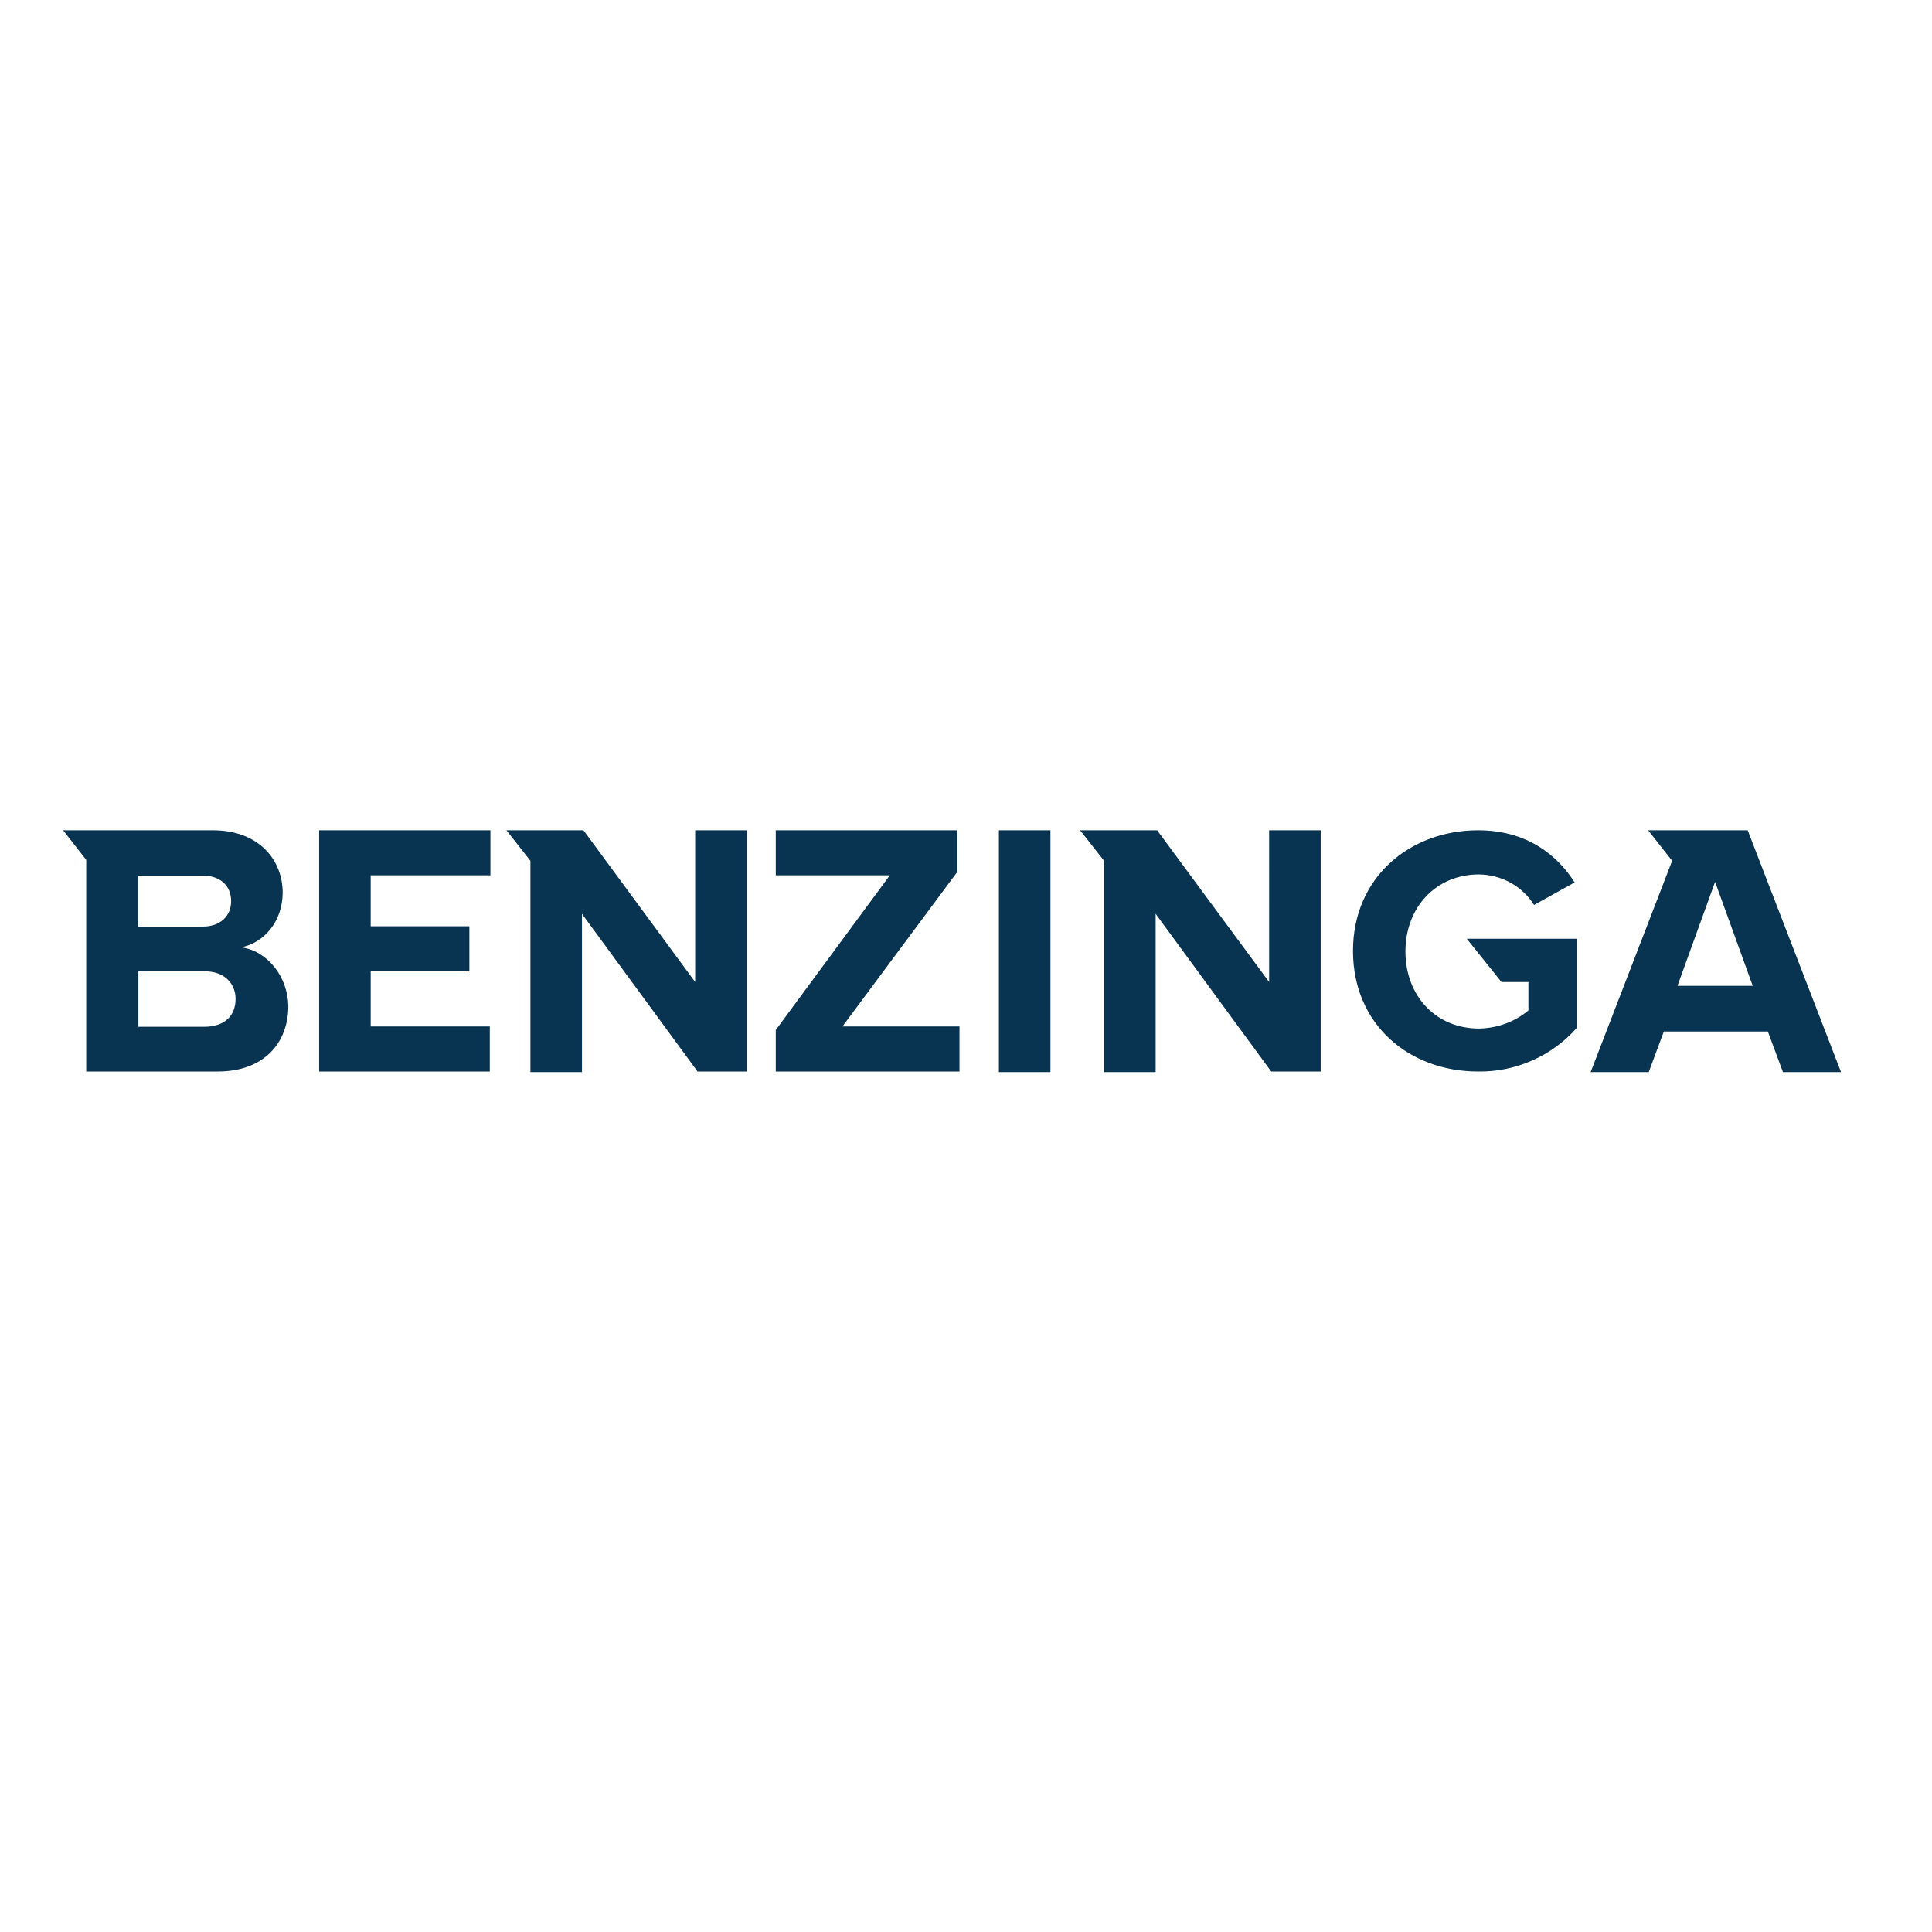 <svg xmlns="http://www.w3.org/2000/svg" xmlns:xlink="http://www.w3.org/1999/xlink" id="layer" x="0px" y="0px" viewBox="-153 -46 652 652" style="enable-background:new -153 -46 652 652;" xml:space="preserve"><style type="text/css">	.st0{fill:#093451;}</style><path class="st0" d="M-45.3,315.6h57.6v-15.2h-40.2v-18.6H5.4v-15.2h-33.3v-17.2h40.4v-15.2h-57.8V315.6z M81.6,285.4l-37.7-51.2 h-26l8.1,10.3v71.3h17.4v-53.4l39,53.2H99v-81.4H81.6V285.4z M-71.6,273.7c7.6-1.5,14-8.6,14-18.6c-0.1-10.8-7.9-20.9-23.6-20.9 h-50.5l7.8,10v71.4h44.4c15.7,0,23.8-9.8,23.8-22.1C-55.9,283.5-62.8,274.9-71.6,273.7z M-106.4,249.5h21.8c5.9,0,9.6,3.4,9.6,8.6 c0,5.1-3.7,8.6-9.6,8.6h-21.8V249.5z M-83.8,300.5h-22.5v-18.7h22.5c6.6,0,10.3,4.2,10.3,9.3C-73.5,297-77.4,300.4-83.8,300.5 L-83.8,300.5z M353.7,285.4h9.1v9.6c-4.7,3.9-10.6,6-16.7,6.1c-14.5,0-24.8-11-24.8-26c0-14.9,10.3-26,24.8-26 c7.6,0.1,14.6,3.9,18.6,10.3l13.7-7.6c-5.9-9.3-16.2-17.6-32.6-17.6c-23,0-42.2,15.9-42.2,40.7s18.9,40.7,42.2,40.7 c12.7,0.2,24.9-5.2,33.3-14.7v-30.1H342L353.7,285.4z M275.3,285.4l-37.8-51.2h-26l8.1,10.3v71.3h17.4v-53.4l39,53.2h16.7v-81.4 h-17.4V285.4z M436.8,234.2h-33.6l8.1,10.3l-1.5,3.9l-26,67.4h19.6l5.1-13.7h35.1l5.1,13.7h19.6L436.8,234.2z M413.1,286.7 l12.7-35.1l12.7,35.1H413.1z M184.1,234.2h17.4v81.6h-17.4V234.2z M170.1,248.2v-14h-61.3v15.2h38.5l-38.5,52.2v14h62v-15.2h-39.5 L170.1,248.2z"></path></svg>